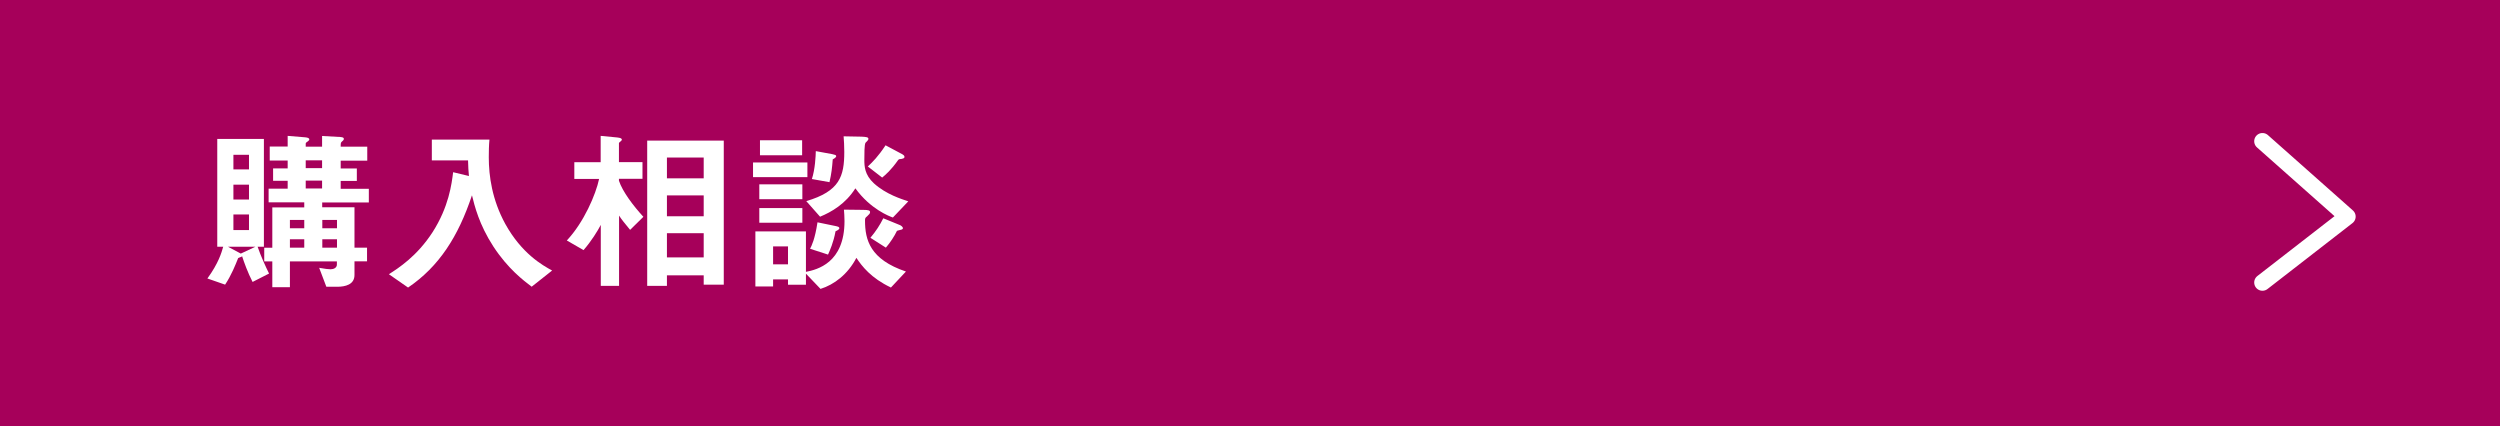 <?xml version="1.0" encoding="UTF-8"?>
<svg id="_レイヤー_2" data-name="レイヤー 2" xmlns="http://www.w3.org/2000/svg" viewBox="0 0 223 38">
  <defs>
    <style>
      .cls-1 {
        fill: #a6005a;
      }

      .cls-2 {
        fill: none;
        stroke: #fff;
        stroke-linecap: round;
        stroke-linejoin: round;
        stroke-width: 1.47px;
      }

      .cls-3 {
        fill: #fff;
      }
    </style>
  </defs>
  <g id="_追従" data-name="追従">
    <g>
      <rect class="cls-1" width="223" height="38"/>
      <g>
        <path class="cls-3" d="M22.53,25.15c-.43-.84-.75-1.72-.94-2.31-.03.06-.05.08-.18.11-.16.05-.18.08-.19.13-.19.48-.58,1.47-1.14,2.31l-1.58-.55c.99-1.36,1.26-2.3,1.41-2.83h-.53v-9.62h4.16v9.62h-.56c.27.8.74,1.83,1.02,2.39l-1.47.75ZM20.34,22.01l1.14.61,1.3-.61h-2.43ZM22.21,13.81h-1.39v1.3h1.39v-1.3ZM22.21,16.47h-1.39v1.33h1.39v-1.33ZM22.21,19.13h-1.39v1.39h1.39v-1.39ZM28.74,18.04v.45h2.88v3.6h1.12v1.22h-1.12v1.22c0,.86-.82,1.05-1.55,1.05h-.96l-.64-1.69c.5.09.83.13,1.02.13.27,0,.56-.13.56-.42v-.28h-4.19v2.3h-1.57v-2.3h-.72v-1.22h.72v-3.6h2.85v-.45h-3.18v-1.22h1.7v-.7h-1.3v-1.11h1.3v-.7h-1.6v-1.25h1.6v-.95l1.58.13c.16.02.35.05.35.19,0,.08-.13.16-.16.19-.06.03-.16.11-.16.17v.28h1.46v-.95l1.62.09c.21.02.32.05.32.16,0,.06-.02.13-.14.22-.14.11-.14.16-.14.48h2.37v1.25h-2.37v.7h1.44v1.11h-1.44v.7h2.51v1.22h-4.15ZM27.14,19.62h-1.28v.74h1.28v-.74ZM27.14,21.34h-1.28v.75h1.28v-.75ZM28.73,14.3h-1.46v.7h1.46v-.7ZM28.73,16.11h-1.46v.7h1.46v-.7ZM30.06,19.62h-1.31v.74h1.31v-.74ZM30.06,21.34h-1.31v.75h1.31v-.75Z"/>
        <path class="cls-3" d="M47.42,25.57c-.72-.55-2.1-1.58-3.41-3.58-1.28-1.97-1.68-3.64-1.91-4.57-1.22,3.67-2.93,6.35-5.7,8.23l-1.71-1.19c.86-.55,2.5-1.6,3.89-3.74,1.46-2.27,1.71-4.32,1.84-5.36l1.41.34c-.05-.47-.06-.77-.08-1.39h-3.23v-1.86h5.14c-.05.48-.06,1.08-.06,1.58,0,1.66.29,3.78,1.47,5.94,1.46,2.64,3.31,3.69,4.18,4.16l-1.82,1.44Z"/>
        <path class="cls-3" d="M56.21,20.51c-.5-.61-.75-.91-.99-1.28v6.27h-1.63v-5.44c-.27.52-.85,1.47-1.54,2.25l-1.49-.86c1.52-1.61,2.59-4.11,2.88-5.49h-2.21v-1.49h2.35v-2.35l1.46.14c.1.02.43.03.43.2,0,.03-.02.08-.1.14-.08.06-.16.13-.16.17v1.69h2.1v1.49h-2.1v.17c.32.97,1.28,2.24,2.18,3.22l-1.18,1.16ZM62.77,25.39v-.83h-3.28v.94h-1.76v-12.96h6.83v12.85h-1.79ZM62.77,14.05h-3.28v1.86h3.28v-1.86ZM62.77,17.43h-3.28v1.86h3.28v-1.86ZM62.77,20.8h-3.28v2.16h3.28v-2.16Z"/>
        <path class="cls-3" d="M67.17,15.8v-1.31h4.85v1.31h-4.85ZM79.46,25.64c-1.76-.83-2.59-1.91-3.07-2.64-.78,1.49-1.99,2.39-3.2,2.77l-1.3-1.36v.99h-1.6v-.48h-1.33v.63h-1.58v-4.91h4.51v3.61c.99-.2,3.44-.78,3.44-4.53,0-.39-.03-.77-.05-1.02l1.71.02c.5,0,.62.06.62.2,0,.13-.08.2-.27.38-.16.12-.18.17-.18.38,0,1.72.45,3.46,3.65,4.54l-1.36,1.45ZM67.73,17.77v-1.33h3.84v1.33h-3.84ZM67.73,19.87v-1.31h3.84v1.31h-3.84ZM67.79,13.85v-1.34h3.76v1.34h-3.76ZM70.29,21.98h-1.33v1.6h1.33v-1.6ZM79.64,19.4c-.32-.11-2-.75-3.34-2.6-.88,1.39-2.13,2.11-3.15,2.53l-1.23-1.39c2.98-.88,3.39-2.21,3.39-4.39,0-.53-.03-1.02-.06-1.39l1.6.03c.43.02.61.05.61.19,0,.08-.03.11-.08.17-.05.06-.1.11-.18.19-.1.16-.1,1.03-.1,1.52,0,.56.02,1.33.86,2.1,1.1.99,2.45,1.39,3.06,1.6l-1.38,1.45ZM74.53,20.63c-.18,1-.51,1.72-.67,2.08l-1.6-.52c.14-.28.43-.84.66-2.36l1.6.33c.24.05.35.09.35.19,0,.13-.21.22-.34.28ZM74.28,14.22c-.06.77-.11,1.24-.29,2.03l-1.57-.28c.29-.89.34-2.05.35-2.49l1.47.27c.22.05.35.08.35.17,0,.13-.19.23-.32.3ZM80.46,14.17c-.24.02-.27.02-.35.11-.64.91-1.12,1.31-1.42,1.56l-1.28-.99c.42-.39.94-.91,1.58-1.89l1.5.8c.06.03.19.12.19.23,0,.14-.16.16-.22.17ZM80.3,20.51c-.11.02-.21.06-.29.08-.24.5-.59,1.03-.99,1.5l-1.38-.88c.51-.61.83-1.11,1.15-1.74l1.49.61c.08.03.26.16.26.27,0,.09-.08.13-.24.16Z"/>
      </g>
      <polyline class="cls-2" points="201.81 25.2 209.39 19.32 201.81 12.6"/>
    </g>
  </g>
</svg>